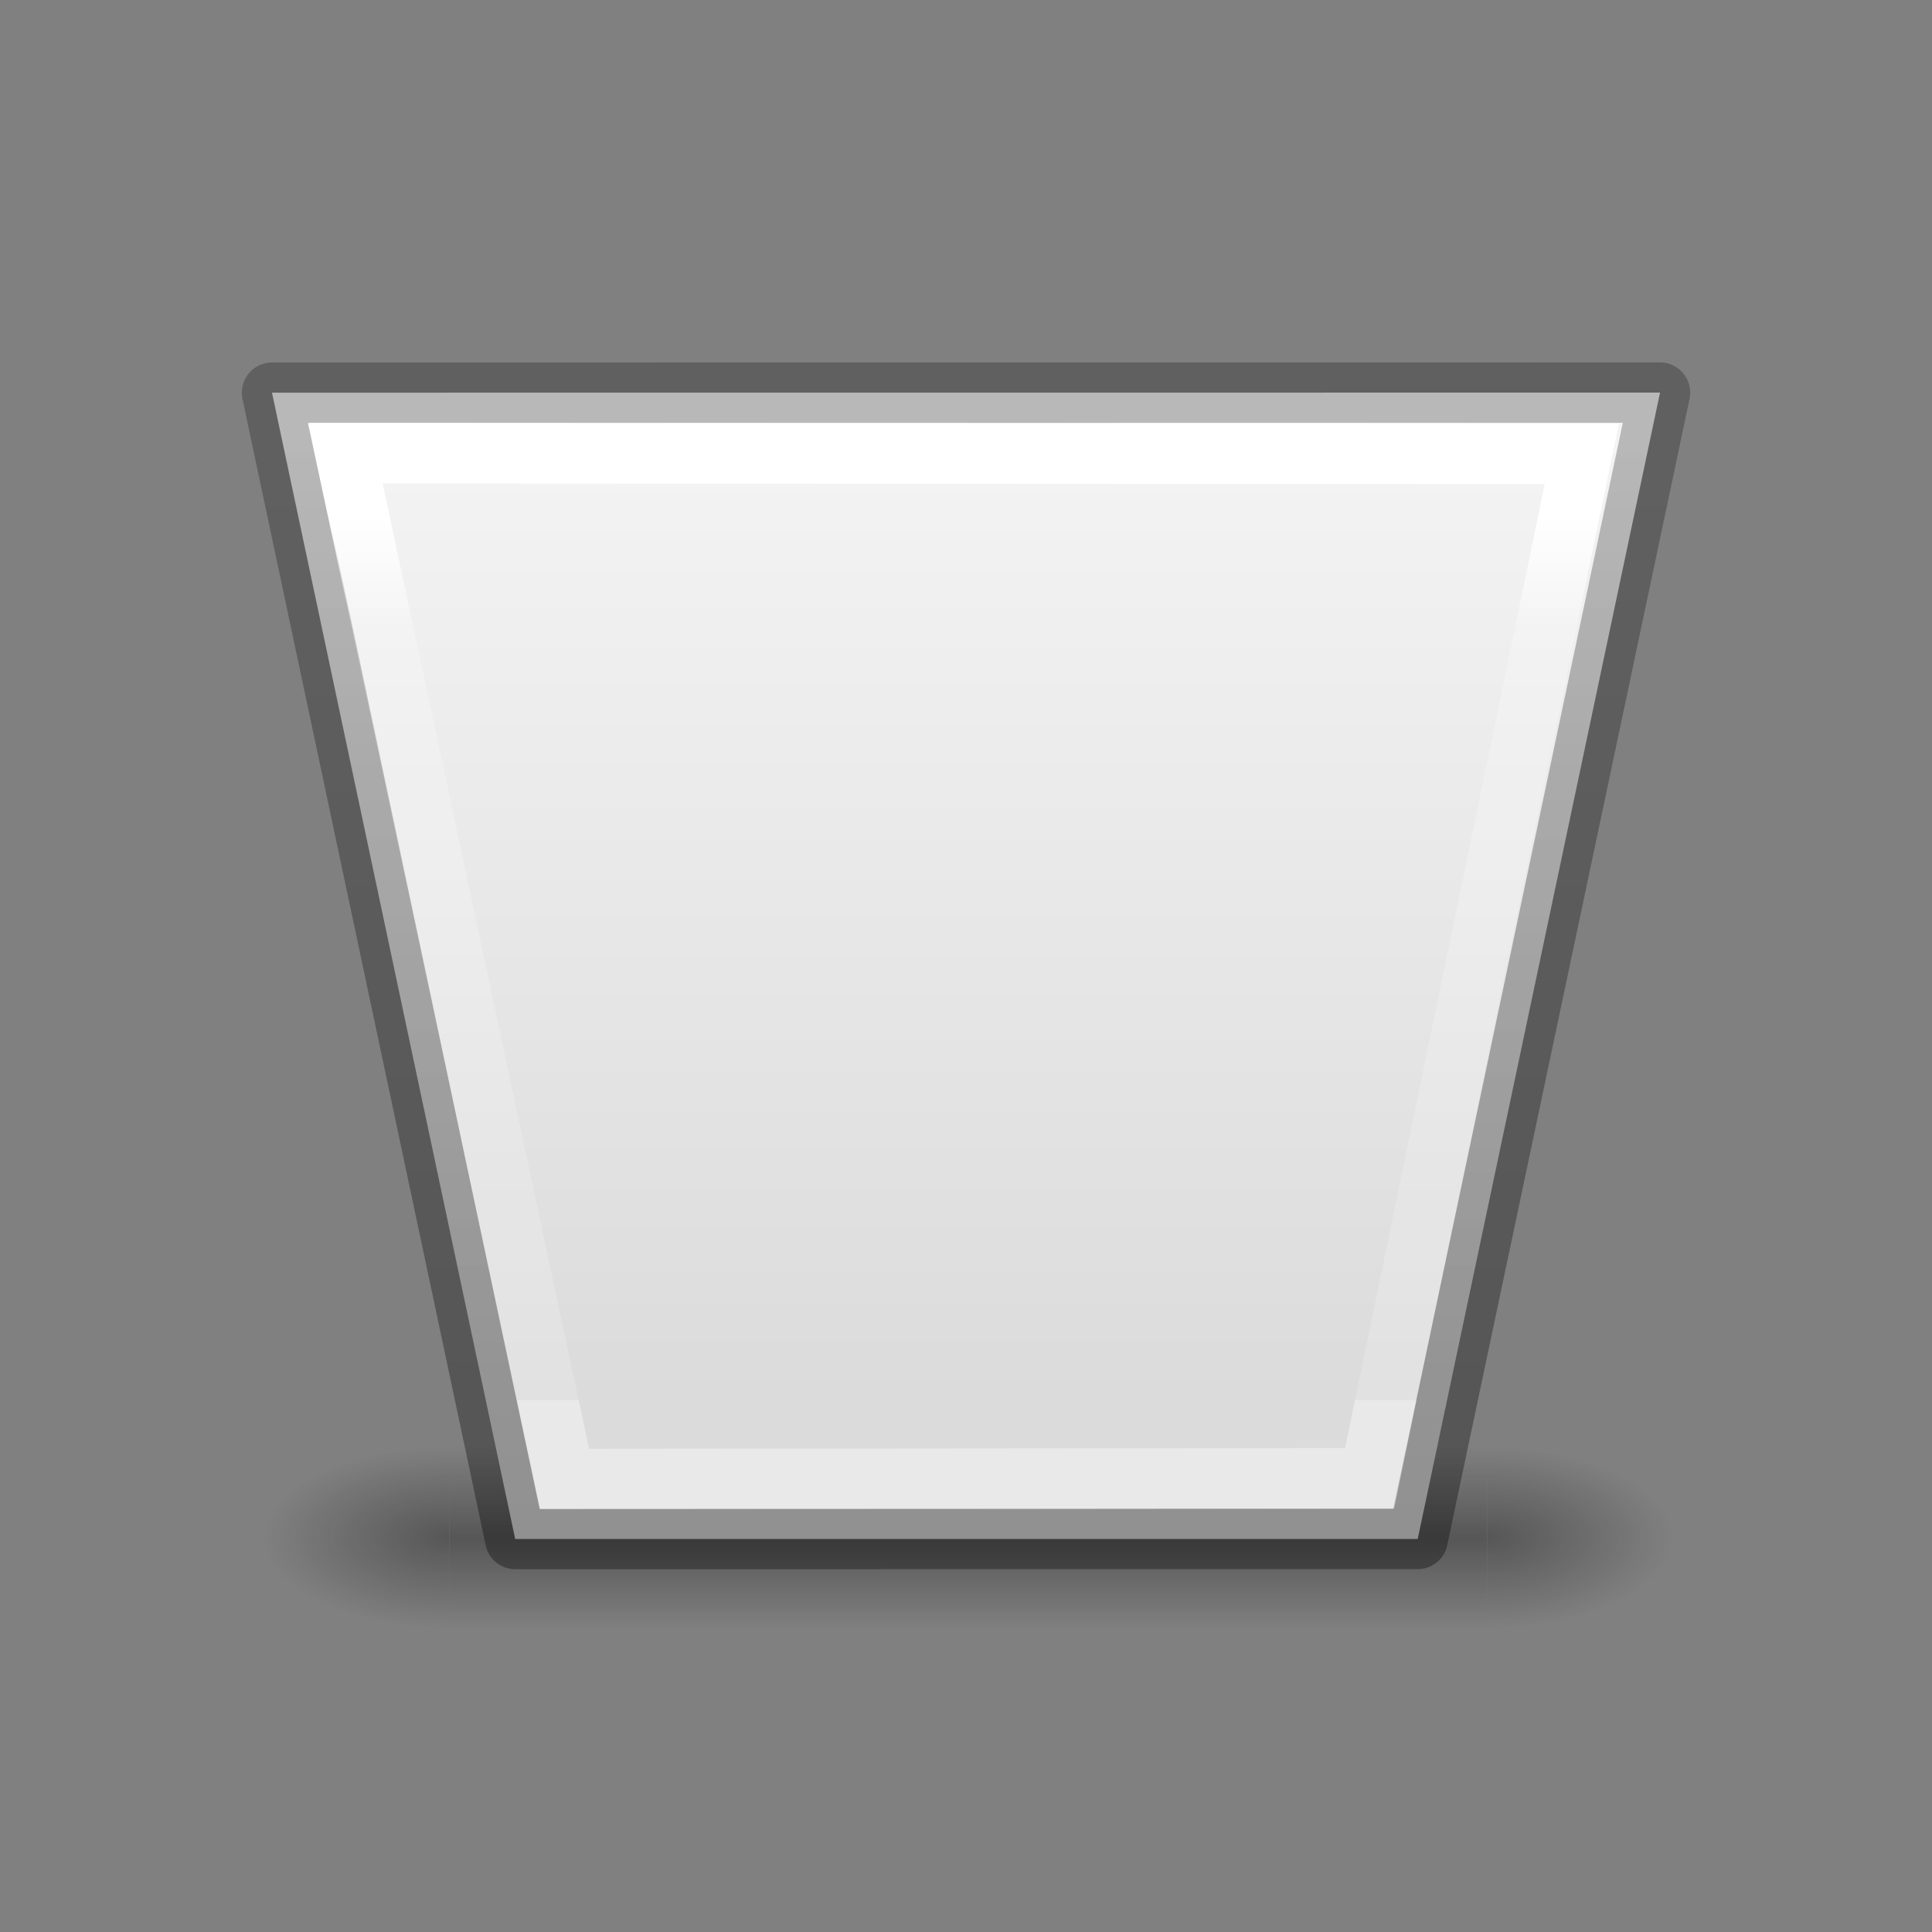 <svg height="32" width="32" xmlns="http://www.w3.org/2000/svg" xmlns:xlink="http://www.w3.org/1999/xlink"><rect width="100%" height="100%" fill="#808080" stroke="none"/><radialGradient id="a" cx="4.993" cy="43.5" gradientTransform="matrix(1.668 0 0 1.4 27.363 -17.4)" gradientUnits="userSpaceOnUse" r="2.5" xlink:href="#b"/><linearGradient id="b"><stop offset="0" stop-color="#181818"/><stop offset="1" stop-color="#181818" stop-opacity="0"/></linearGradient><radialGradient id="c" cx="4.993" cy="43.5" gradientTransform="matrix(1.668 0 0 1.4 -20.722 -104.4)" gradientUnits="userSpaceOnUse" r="2.5" xlink:href="#b"/><linearGradient id="d" gradientTransform="matrix(.833 0 0 1 4.06 0)" gradientUnits="userSpaceOnUse" x1="25.058" x2="25.058" y1="47.028" y2="39.999"><stop offset="0" stop-color="#181818" stop-opacity="0"/><stop offset=".5" stop-color="#181818"/><stop offset="1" stop-color="#181818" stop-opacity="0"/></linearGradient><linearGradient id="e" gradientTransform="matrix(1 0 0 -1 0 23)" gradientUnits="userSpaceOnUse" x1="18" x2="18" y1="18" y2="6"><stop offset="0" stop-color="#f4f4f4"/><stop offset="1" stop-color="#dbdbdb"/></linearGradient><linearGradient id="f" gradientTransform="matrix(1 0 0 -1 0 23)" gradientUnits="userSpaceOnUse" x1="15" x2="15" y1="17" y2="6"><stop offset="0" stop-color="#fff"/><stop offset=".132" stop-color="#fff" stop-opacity=".235"/><stop offset="1" stop-color="#fff" stop-opacity=".157"/><stop offset="1" stop-color="#fff" stop-opacity=".392"/></linearGradient><linearGradient id="g" gradientTransform="matrix(1 0 0 -1 0 23)" gradientUnits="userSpaceOnUse" x1="5" x2="5" y1="4" y2="18"><stop offset="0" stop-opacity=".34"/><stop offset="1" stop-opacity=".247"/></linearGradient><g transform="matrix(1.333 0 0 1.333 -.139 .528)"><g opacity=".4" transform="matrix(.553 0 0 .321 -1.159 4.747)"><path d="m35.699 40h4.163v7h-4.163z" fill="url(#a)"/><path d="m-12.386-47h4.163v7h-4.163z" fill="url(#c)" transform="scale(-1)"/><path d="m12.386 40h23.312v7h-23.312z" fill="url(#d)"/></g><g stroke-width=".75"><path d="m6.506 18.727 11.214-.001 3.011-14.244-17.247.001z" fill="url(#e)" stroke="url(#g)" stroke-linecap="round" stroke-linejoin="round"/><path d="m7.121 17.981 10.001-.009 2.637-12.728-15.364-.008z" fill="none" stroke="url(#f)"/></g></g></svg>
